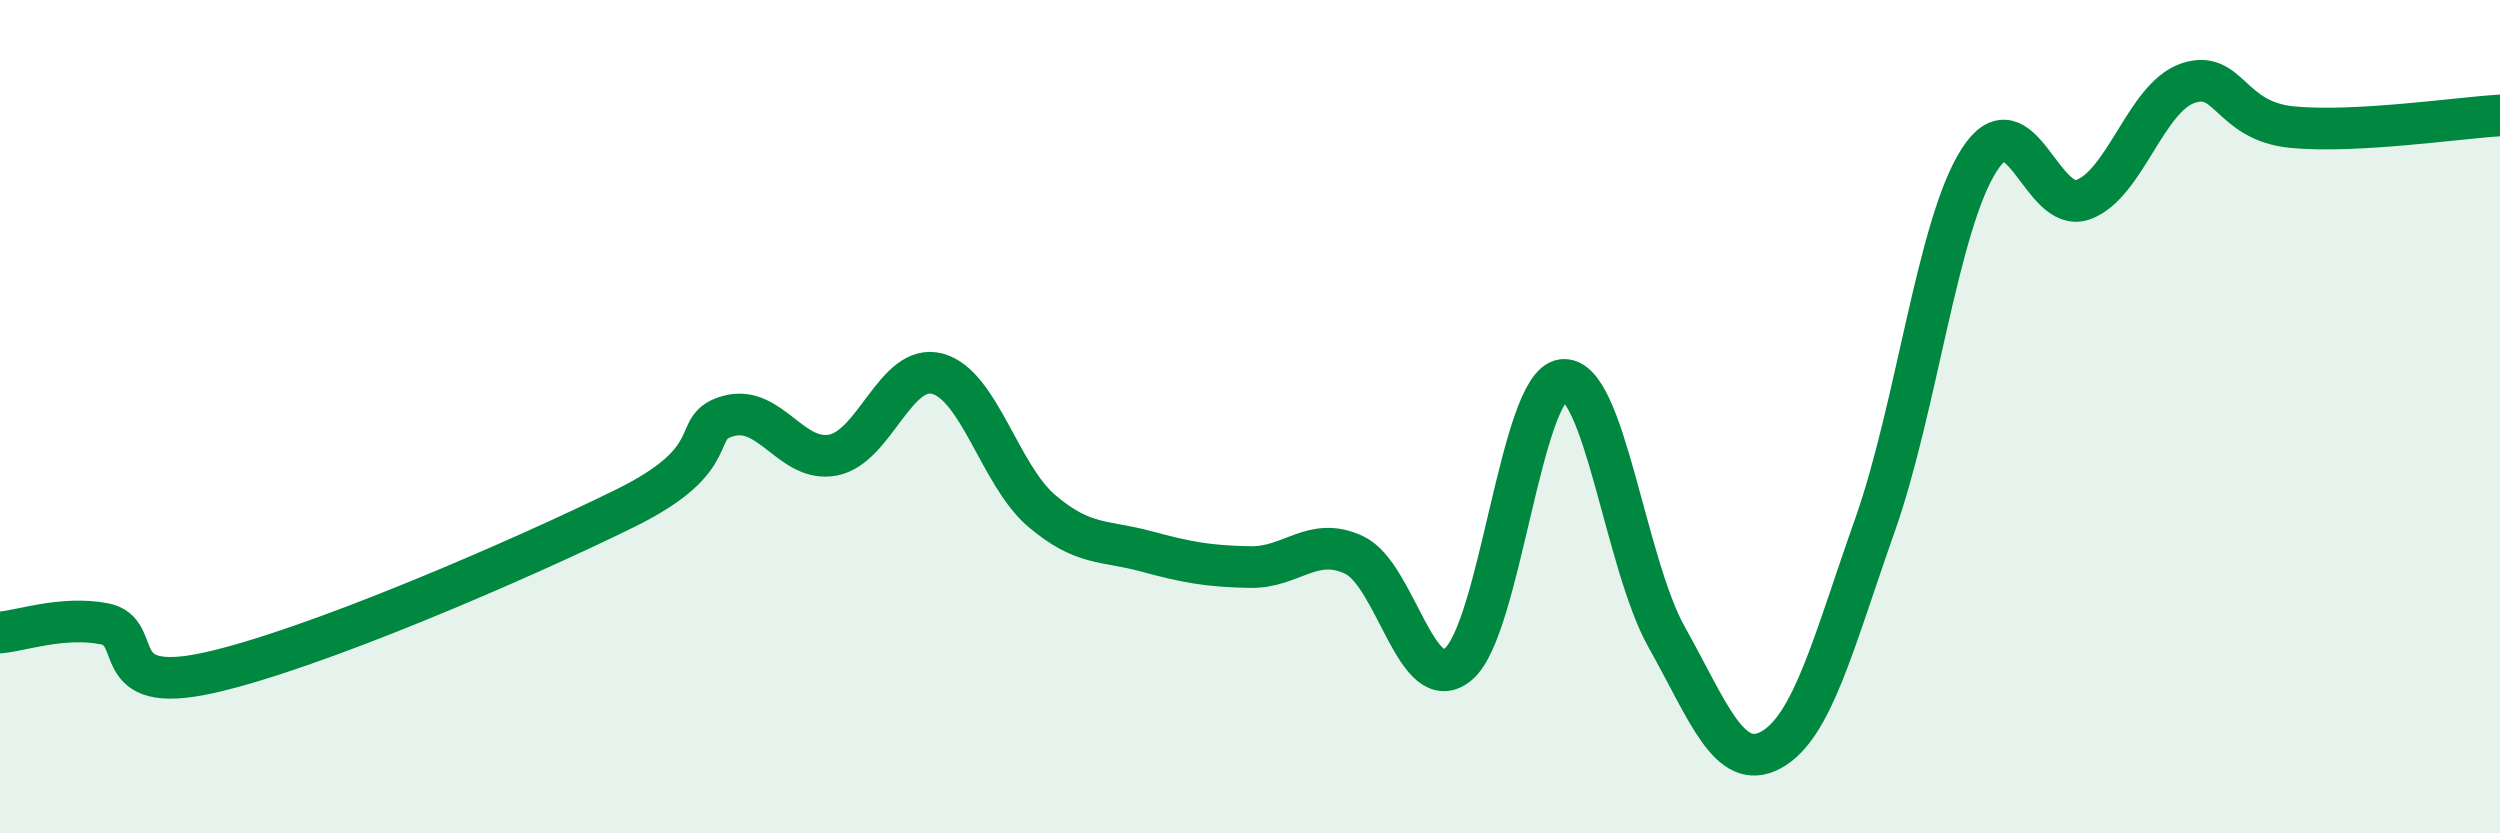 
    <svg width="60" height="20" viewBox="0 0 60 20" xmlns="http://www.w3.org/2000/svg">
      <path
        d="M 0,15.18 C 0.5,15.14 1.5,14.78 2.5,14.97 C 3.5,15.16 2.5,16.7 5,16.15 C 7.5,15.6 12.5,13.43 15,12.2 C 17.5,10.97 16.5,10.24 17.5,9.98 C 18.5,9.72 19,11.12 20,10.92 C 21,10.72 21.5,8.7 22.5,8.97 C 23.5,9.24 24,11.41 25,12.26 C 26,13.11 26.5,12.96 27.5,13.23 C 28.5,13.5 29,13.59 30,13.61 C 31,13.63 31.5,12.85 32.5,13.32 C 33.5,13.79 34,16.78 35,15.94 C 36,15.1 36.5,9.25 37.5,9.12 C 38.5,8.99 39,13.51 40,15.29 C 41,17.07 41.5,18.54 42.5,18 C 43.5,17.46 44,15.43 45,12.6 C 46,9.77 46.5,5.4 47.5,3.84 C 48.5,2.28 49,5.16 50,4.79 C 51,4.42 51.5,2.35 52.5,2 C 53.5,1.65 53.5,2.9 55,3.05 C 56.5,3.2 59,2.83 60,2.77L60 20L0 20Z"
        fill="#008740"
        opacity="0.1"
        stroke-linecap="round"
        stroke-linejoin="round"
      />
      <path
        d="M 0,15.18 C 0.5,15.14 1.5,14.78 2.5,14.97 C 3.5,15.16 2.5,16.7 5,16.15 C 7.5,15.6 12.5,13.43 15,12.2 C 17.5,10.97 16.5,10.24 17.5,9.98 C 18.5,9.72 19,11.12 20,10.92 C 21,10.72 21.5,8.7 22.5,8.97 C 23.5,9.24 24,11.41 25,12.26 C 26,13.11 26.5,12.96 27.5,13.23 C 28.5,13.5 29,13.59 30,13.61 C 31,13.63 31.5,12.85 32.5,13.32 C 33.5,13.79 34,16.78 35,15.94 C 36,15.1 36.5,9.25 37.5,9.12 C 38.5,8.99 39,13.51 40,15.29 C 41,17.07 41.5,18.54 42.5,18 C 43.5,17.46 44,15.43 45,12.6 C 46,9.77 46.5,5.4 47.5,3.84 C 48.5,2.28 49,5.16 50,4.79 C 51,4.42 51.5,2.35 52.5,2 C 53.5,1.65 53.5,2.9 55,3.05 C 56.5,3.2 59,2.83 60,2.77"
        stroke="#008740"
        stroke-width="1"
        fill="none"
        stroke-linecap="round"
        stroke-linejoin="round"
      />
    </svg>
  
